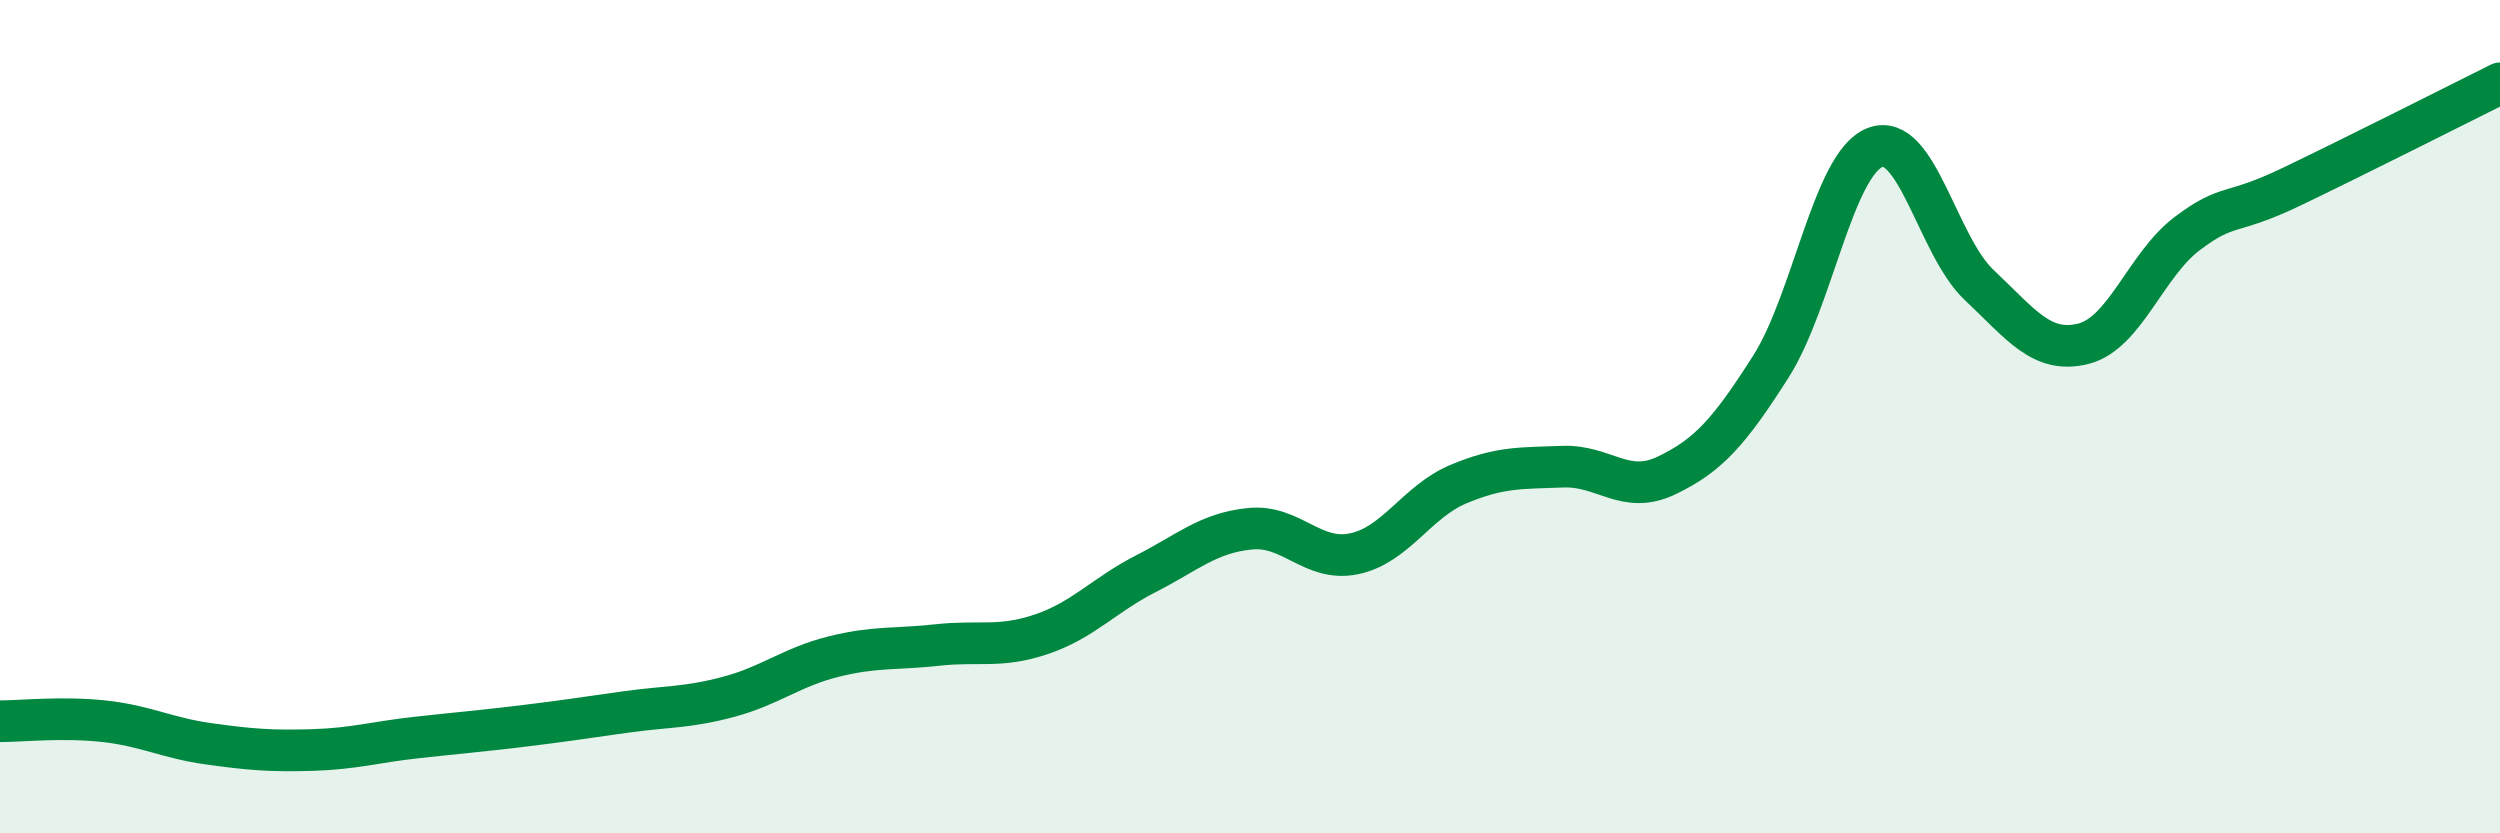 
    <svg width="60" height="20" viewBox="0 0 60 20" xmlns="http://www.w3.org/2000/svg">
      <path
        d="M 0,17.31 C 0.5,17.31 1.5,17.2 2.5,17.31 C 3.5,17.42 4,17.71 5,17.85 C 6,17.99 6.5,18.03 7.5,18 C 8.5,17.97 9,17.81 10,17.7 C 11,17.59 11.5,17.55 12.5,17.43 C 13.5,17.31 14,17.23 15,17.09 C 16,16.95 16.5,16.99 17.5,16.72 C 18.5,16.45 19,16.01 20,15.76 C 21,15.51 21.5,15.59 22.5,15.48 C 23.5,15.37 24,15.56 25,15.22 C 26,14.88 26.5,14.28 27.5,13.77 C 28.5,13.26 29,12.79 30,12.69 C 31,12.59 31.5,13.5 32.5,13.29 C 33.5,13.08 34,12.04 35,11.62 C 36,11.2 36.5,11.24 37.5,11.2 C 38.5,11.16 39,11.89 40,11.41 C 41,10.93 41.5,10.37 42.5,8.8 C 43.5,7.23 44,3.93 45,3.54 C 46,3.15 46.5,5.9 47.5,6.84 C 48.5,7.78 49,8.5 50,8.25 C 51,8 51.5,6.35 52.5,5.6 C 53.5,4.85 53.5,5.2 55,4.48 C 56.5,3.76 59,2.5 60,2L60 20L0 20Z"
        fill="#008740"
        opacity="0.1"
        stroke-linecap="round"
        stroke-linejoin="round"
      />
      <path
        d="M 0,17.31 C 0.5,17.31 1.5,17.2 2.5,17.31 C 3.5,17.42 4,17.71 5,17.85 C 6,17.99 6.5,18.03 7.5,18 C 8.5,17.97 9,17.81 10,17.7 C 11,17.59 11.5,17.55 12.5,17.43 C 13.5,17.31 14,17.23 15,17.09 C 16,16.95 16.5,16.99 17.5,16.72 C 18.5,16.45 19,16.01 20,15.76 C 21,15.51 21.5,15.59 22.5,15.48 C 23.5,15.37 24,15.56 25,15.22 C 26,14.88 26.5,14.28 27.5,13.77 C 28.5,13.26 29,12.79 30,12.69 C 31,12.59 31.5,13.5 32.5,13.29 C 33.5,13.08 34,12.04 35,11.62 C 36,11.2 36.5,11.24 37.5,11.2 C 38.5,11.16 39,11.89 40,11.41 C 41,10.93 41.5,10.37 42.5,8.8 C 43.5,7.23 44,3.93 45,3.54 C 46,3.15 46.5,5.9 47.5,6.84 C 48.5,7.78 49,8.5 50,8.25 C 51,8 51.5,6.35 52.5,5.6 C 53.5,4.85 53.5,5.2 55,4.48 C 56.5,3.76 59,2.5 60,2"
        stroke="#008740"
        stroke-width="1"
        fill="none"
        stroke-linecap="round"
        stroke-linejoin="round"
      />
    </svg>
  